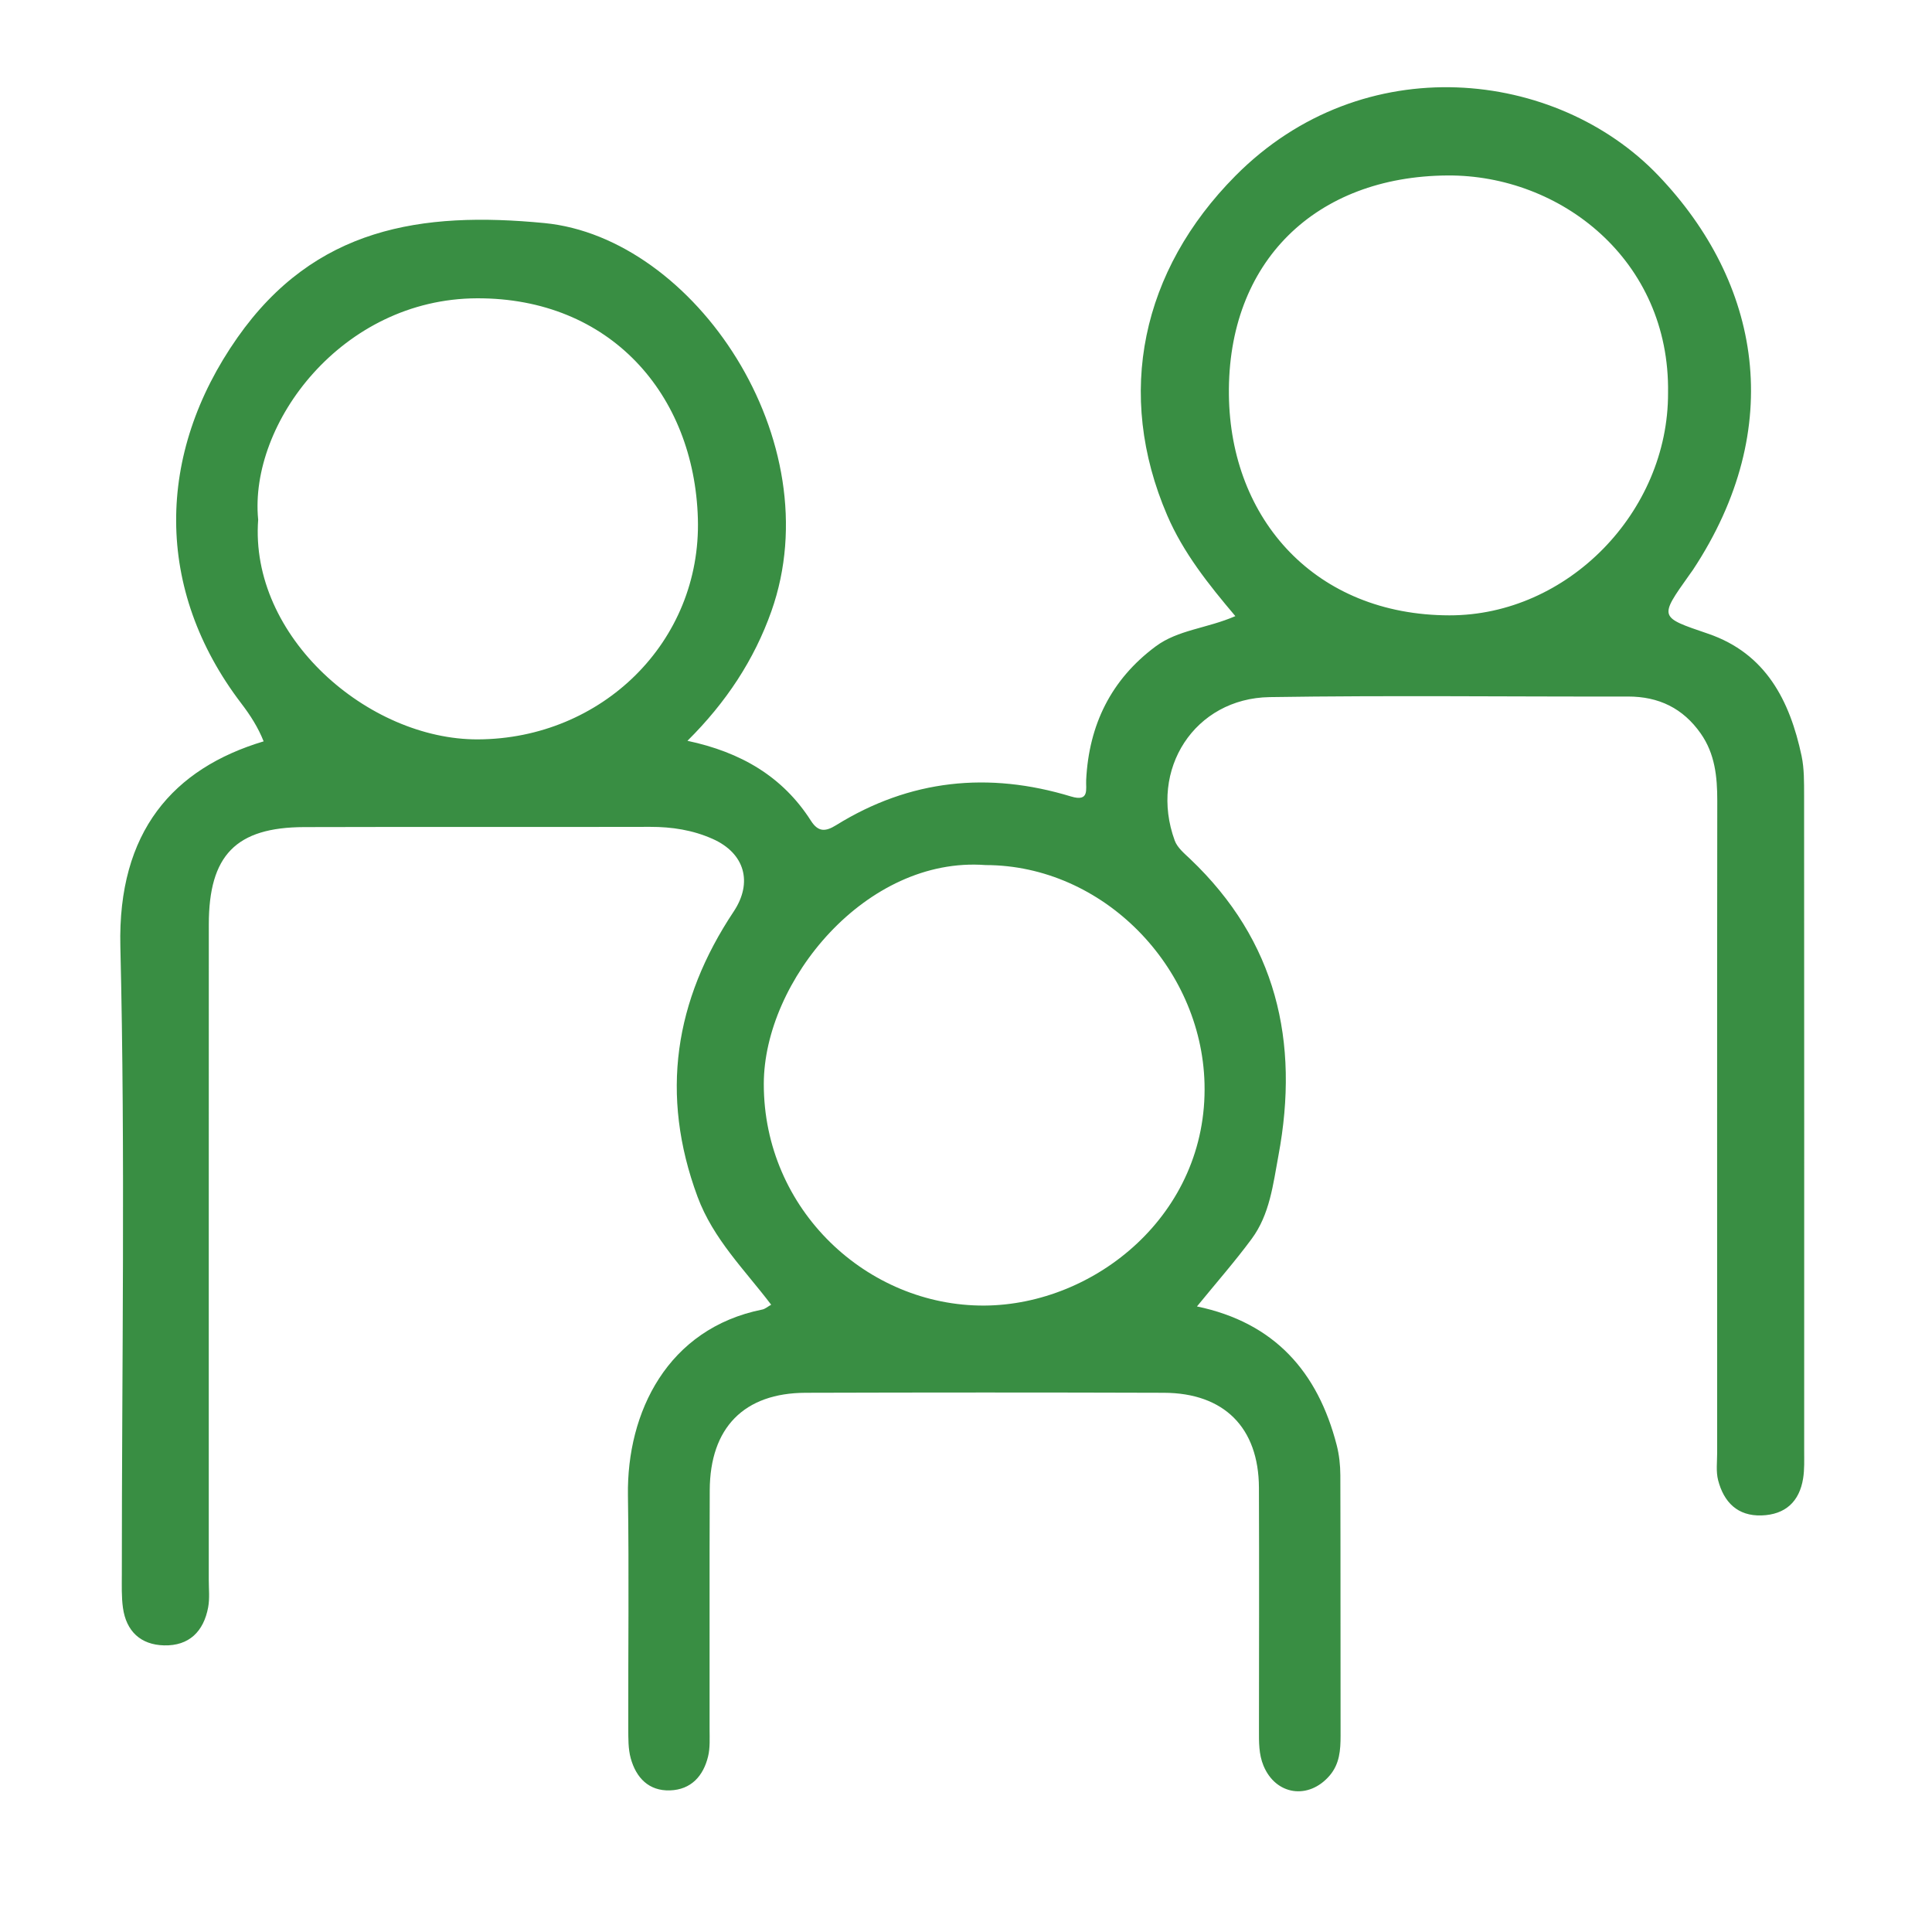 <?xml version="1.0" encoding="UTF-8"?>
<svg xmlns="http://www.w3.org/2000/svg" id="Layer_4" viewBox="0 0 500 500">
  <defs>
    <style>.cls-1{fill:#398e43;stroke-width:0px;}</style>
  </defs>
  <path class="cls-1" d="m309.75,338.1c20.13,4.19,31.3,16.97,36.18,35.87.65,2.52.94,5.2.95,7.81.07,22.45.02,44.91.06,67.36,0,3.76-.23,7.36-2.86,10.41-5.44,6.3-13.91,5.05-17.08-2.57-1.26-3.02-1.18-6.18-1.18-9.36.01-20.87.07-41.74-.01-62.61-.06-15.52-9-24.51-24.6-24.56-30.9-.1-61.81-.09-92.71,0-15.94.05-24.75,9.02-24.82,25.22-.09,20.6-.01,41.21-.04,61.81,0,2.37.16,4.83-.39,7.09-1.23,5.06-4.39,8.59-9.84,8.78-5.52.19-8.78-3.28-10.17-8.28-.69-2.48-.63-5.22-.64-7.84-.05-20.08.21-40.16-.09-60.23-.32-21.5,10.23-43.17,34.79-48.1.71-.14,1.34-.72,2.28-1.24-6.88-9.07-14.99-16.97-19.07-27.98-9.76-26.4-5.94-50.77,9.37-73.78,4.99-7.51,2.89-15.08-5.44-18.79-5.16-2.3-10.54-3.13-16.17-3.12-29.85.07-59.7-.03-89.54.06-17.67.05-24.69,7.29-24.69,25.22-.03,56.53,0,113.06-.01,169.59,0,2.38.27,4.81-.16,7.12-1.16,6.23-4.93,10.01-11.43,9.84-6.06-.16-9.77-3.67-10.62-9.71-.4-2.86-.29-5.8-.29-8.7-.01-54.15.92-108.33-.38-162.45-.72-29.77,13.69-46.09,37.08-53.1-1.43-3.61-3.44-6.75-5.78-9.81-22.46-29.44-22.17-64.51-1.01-94.67,20.03-28.55,47.64-32.73,79.46-29.65,38.84,3.76,74.35,56.35,58.73,100.47-4.44,12.53-11.66,23.53-21.72,33.52,13.83,2.93,24.66,9.25,31.96,20.69,1.9,2.98,3.79,2.83,6.51,1.15,19.09-11.85,39.46-13.92,60.78-7.44,4.85,1.47,3.82-1.86,3.94-4.26.71-14.29,6.45-25.99,17.98-34.57,5.8-4.32,13.27-4.64,20.63-7.84-6.95-8.21-13.48-16.41-17.64-26.09-13.53-31.48-6.62-63.36,17.64-87.84,33.1-33.4,83.17-27.65,109.49-.07,26.42,27.69,33.3,65.15,8.91,102.06-.29.44-.62.86-.92,1.29-7.88,11.1-7.8,10.87,4.86,15.2,14.95,5.11,21.15,17.31,24.2,31.63.7,3.32.64,6.83.65,10.26.04,56.53.03,113.06.02,169.59,0,2.37.1,4.79-.27,7.12-.96,6.03-4.61,9.38-10.74,9.59-6.25.21-9.79-3.45-11.26-9.11-.58-2.24-.25-4.73-.25-7.1,0-56.27-.04-112.53.03-168.8,0-6.2-.6-12.09-4.27-17.34-4.6-6.56-10.87-9.59-18.86-9.58-30.9.06-61.81-.33-92.71.15-19.43.3-31.29,18.74-24.57,37.12.67,1.84,2.49,3.34,4,4.77,22.3,21.21,28.35,47.21,22.85,76.71-1.4,7.53-2.25,15.27-6.94,21.61-4.34,5.88-9.19,11.39-14.16,17.49Zm121.94-236.43c.52-34.38-27.83-56.46-57.1-56.26-34.06.24-56.96,22.27-56.55,56.81.38,32.24,22.42,56.99,57.08,57.03,30.57.04,56.67-26.76,56.57-57.58Zm-364.87,32.76c-2.3,30.35,28.5,57.03,56.86,56.92,32.04-.13,57.86-25.23,56.93-57.15-.94-32.2-22.75-57.12-57.16-57-35.04.12-59.02,32.46-56.64,57.23Zm188.26,89.45c-30.96-2.34-57.38,30.01-57.41,56.63-.03,32.6,26.79,57.53,57.08,57.37,28.66-.16,57.86-23.66,56.98-57.48-.79-30.31-26.36-56.5-56.65-56.52Z"></path>
</svg>
